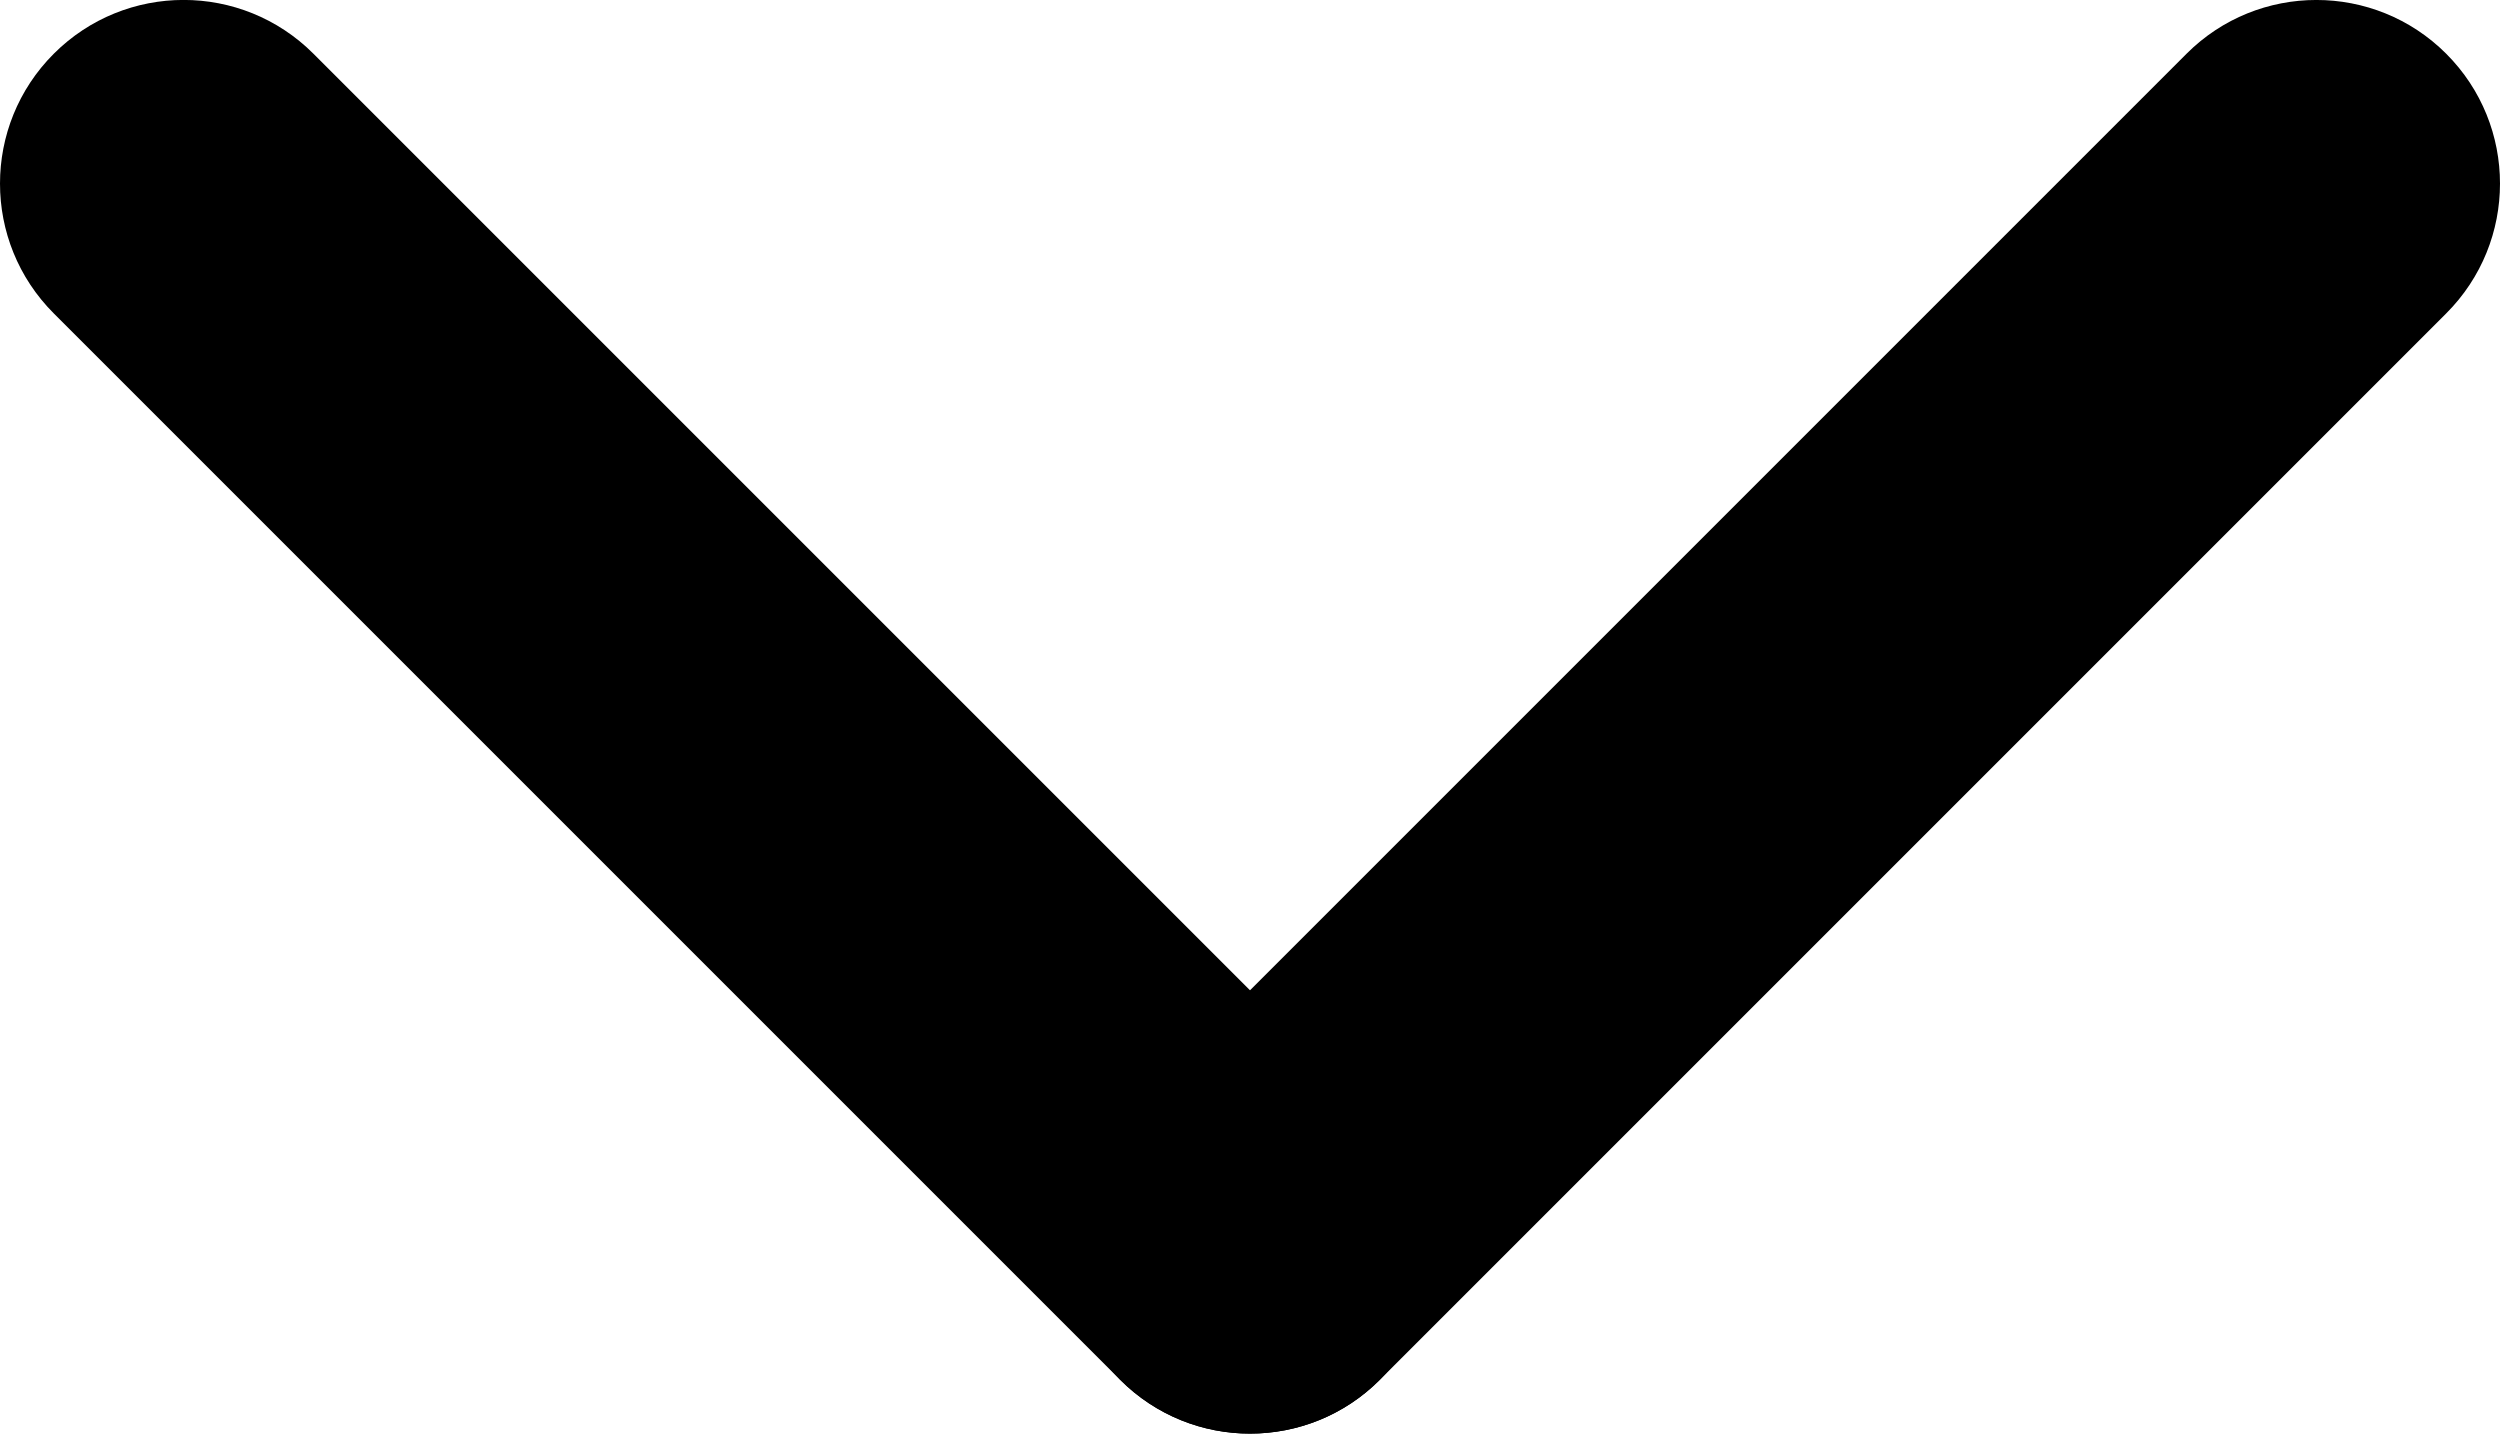 <?xml version="1.0" encoding="UTF-8"?><svg id="_レイヤー_2" xmlns="http://www.w3.org/2000/svg" width="28.714" height="16.466" viewBox="0 0 28.714 16.466"><g id="_レイヤー_8"><path d="M14.357,16.466c-.54,0-1.079-.206-1.491-.618L.618,3.6C-.206,2.776-.206,1.441.618.617c.823-.823,2.158-.824,2.982,0l12.248,12.248c.824.824.824,2.159,0,2.983-.411.412-.951.618-1.491.618Z"/><path d="M14.357,16.466c-.54,0-1.08-.206-1.491-.618-.824-.824-.824-2.159,0-2.983L25.114.617c.823-.823,2.159-.823,2.982,0,.824.824.824,2.159,0,2.983l-12.248,12.248c-.411.412-.951.618-1.491.618Z"/></g></svg>